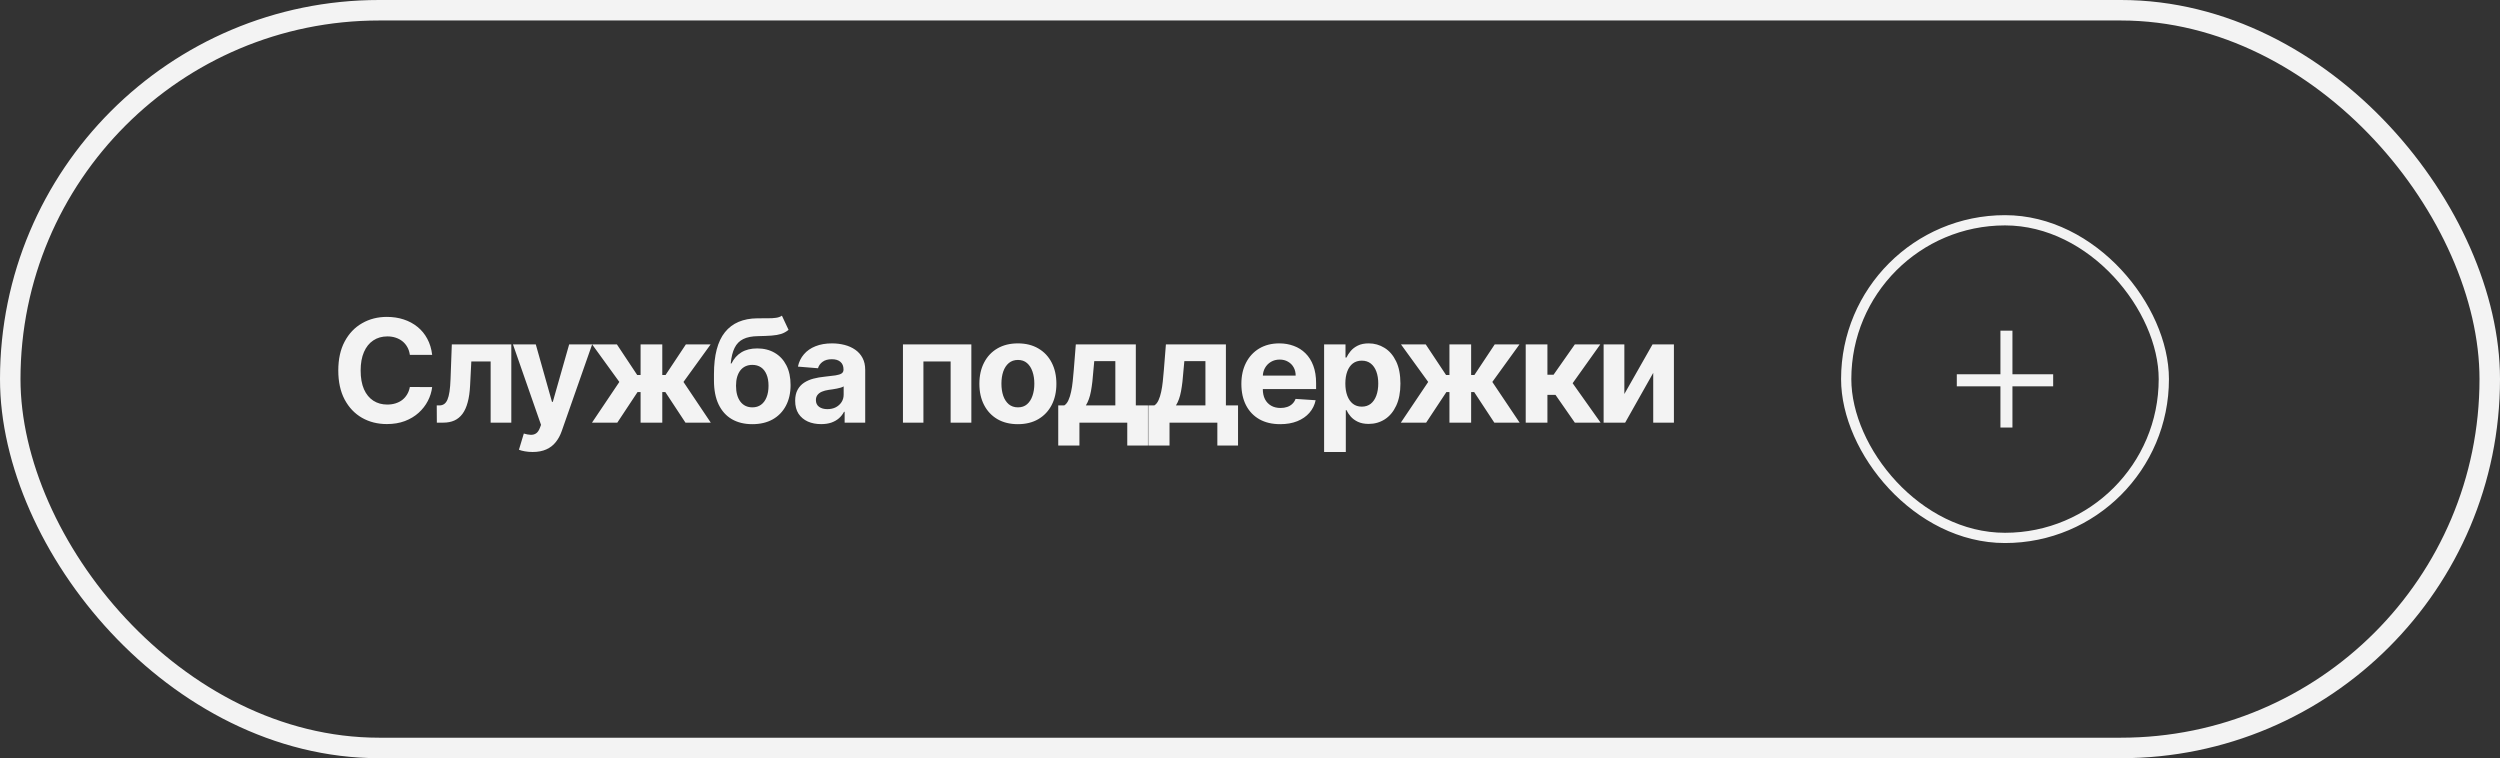 <?xml version="1.0" encoding="UTF-8"?> <svg xmlns="http://www.w3.org/2000/svg" width="244" height="74" viewBox="0 0 244 74" fill="none"><rect x="0" y="0" width="244" height="74" fill="#333333" stroke="none"/> <path d="M42.179 34.633H40.002C39.962 34.351 39.881 34.101 39.758 33.882C39.635 33.66 39.478 33.471 39.286 33.315C39.093 33.16 38.871 33.04 38.62 32.957C38.371 32.874 38.101 32.833 37.809 32.833C37.282 32.833 36.823 32.964 36.432 33.226C36.041 33.484 35.738 33.862 35.522 34.359C35.307 34.853 35.199 35.453 35.199 36.159C35.199 36.885 35.307 37.495 35.522 37.989C35.741 38.483 36.046 38.855 36.437 39.107C36.828 39.359 37.281 39.485 37.794 39.485C38.083 39.485 38.349 39.447 38.595 39.371C38.843 39.294 39.064 39.184 39.256 39.038C39.448 38.889 39.607 38.708 39.733 38.496C39.862 38.284 39.952 38.042 40.002 37.77L42.179 37.78C42.123 38.247 41.982 38.698 41.757 39.132C41.535 39.563 41.235 39.949 40.857 40.291C40.482 40.629 40.035 40.897 39.514 41.096C38.997 41.291 38.412 41.389 37.759 41.389C36.851 41.389 36.039 41.184 35.323 40.773C34.611 40.362 34.047 39.767 33.633 38.988C33.222 38.209 33.017 37.266 33.017 36.159C33.017 35.049 33.225 34.104 33.643 33.325C34.06 32.546 34.627 31.953 35.343 31.546C36.059 31.134 36.864 30.929 37.759 30.929C38.349 30.929 38.896 31.012 39.4 31.178C39.907 31.343 40.356 31.585 40.747 31.903C41.138 32.218 41.457 32.604 41.702 33.062C41.95 33.519 42.11 34.043 42.179 34.633ZM42.636 41.25L42.626 39.57H42.879C43.058 39.57 43.212 39.526 43.342 39.44C43.474 39.351 43.584 39.207 43.67 39.008C43.756 38.809 43.824 38.545 43.873 38.217C43.923 37.886 43.956 37.478 43.973 36.994L44.097 33.614H49.904V41.25H47.886V35.279H46.001L45.882 37.611C45.852 38.251 45.774 38.801 45.648 39.261C45.526 39.722 45.355 40.1 45.136 40.395C44.918 40.687 44.654 40.902 44.346 41.041C44.038 41.18 43.68 41.25 43.272 41.25H42.636ZM51.98 44.114C51.712 44.114 51.46 44.092 51.224 44.049C50.992 44.009 50.8 43.958 50.648 43.895L51.125 42.314C51.373 42.39 51.597 42.432 51.796 42.438C51.998 42.445 52.172 42.398 52.318 42.299C52.467 42.2 52.588 42.031 52.681 41.792L52.805 41.469L50.066 33.614H52.293L53.874 39.222H53.954L55.55 33.614H57.792L54.824 42.075C54.681 42.486 54.487 42.844 54.242 43.149C54 43.457 53.694 43.694 53.322 43.86C52.951 44.029 52.504 44.114 51.98 44.114ZM57.779 41.25L60.448 37.278L57.793 33.614H60.21L62.193 36.602H62.521V33.614H64.639V36.602H64.957L66.941 33.614H69.357L66.707 37.278L69.372 41.25H66.901L64.938 38.267H64.639V41.25H62.521V38.267H62.223L60.249 41.25H57.779ZM76.315 30.81L76.962 32.192C76.746 32.371 76.508 32.503 76.246 32.59C75.984 32.672 75.671 32.727 75.306 32.754C74.945 32.78 74.504 32.798 73.984 32.808C73.394 32.815 72.913 32.909 72.542 33.092C72.171 33.274 71.889 33.561 71.697 33.952C71.504 34.34 71.379 34.847 71.319 35.473H71.394C71.622 35.006 71.944 34.644 72.358 34.389C72.776 34.134 73.291 34.006 73.904 34.006C74.554 34.006 75.122 34.149 75.609 34.434C76.1 34.719 76.481 35.128 76.753 35.662C77.025 36.196 77.16 36.835 77.16 37.581C77.16 38.356 77.008 39.031 76.703 39.604C76.401 40.175 75.972 40.617 75.415 40.932C74.859 41.243 74.196 41.399 73.427 41.399C72.655 41.399 71.988 41.237 71.428 40.912C70.871 40.587 70.441 40.108 70.136 39.475C69.834 38.842 69.683 38.063 69.683 37.139V36.512C69.683 34.673 70.041 33.309 70.757 32.42C71.473 31.532 72.525 31.081 73.914 31.068C74.292 31.062 74.633 31.06 74.938 31.063C75.243 31.067 75.51 31.052 75.739 31.018C75.971 30.985 76.163 30.916 76.315 30.81ZM73.437 39.758C73.762 39.758 74.04 39.674 74.272 39.505C74.507 39.336 74.688 39.094 74.814 38.779C74.943 38.464 75.008 38.088 75.008 37.651C75.008 37.216 74.943 36.849 74.814 36.547C74.688 36.242 74.507 36.01 74.272 35.851C74.037 35.692 73.755 35.612 73.427 35.612C73.182 35.612 72.961 35.657 72.766 35.746C72.57 35.836 72.403 35.968 72.263 36.144C72.128 36.316 72.022 36.53 71.945 36.785C71.872 37.037 71.836 37.326 71.836 37.651C71.836 38.303 71.977 38.819 72.259 39.197C72.544 39.571 72.936 39.758 73.437 39.758ZM80.144 41.394C79.657 41.394 79.222 41.31 78.841 41.141C78.46 40.968 78.159 40.715 77.936 40.38C77.718 40.042 77.608 39.621 77.608 39.117C77.608 38.693 77.686 38.337 77.842 38.048C77.998 37.76 78.21 37.528 78.478 37.352C78.747 37.177 79.052 37.044 79.393 36.955C79.738 36.865 80.099 36.802 80.477 36.766C80.921 36.719 81.279 36.676 81.551 36.636C81.823 36.593 82.02 36.53 82.142 36.447C82.265 36.365 82.326 36.242 82.326 36.08V36.05C82.326 35.735 82.227 35.491 82.028 35.319C81.832 35.147 81.554 35.06 81.193 35.06C80.812 35.06 80.508 35.145 80.283 35.314C80.058 35.48 79.909 35.688 79.836 35.94L77.877 35.781C77.976 35.317 78.172 34.916 78.463 34.578C78.755 34.237 79.131 33.975 79.592 33.793C80.056 33.607 80.593 33.514 81.203 33.514C81.627 33.514 82.033 33.564 82.421 33.663C82.812 33.763 83.158 33.917 83.46 34.126C83.765 34.334 84.005 34.603 84.181 34.931C84.356 35.256 84.444 35.645 84.444 36.099V41.25H82.436V40.191H82.376C82.253 40.43 82.089 40.64 81.884 40.822C81.678 41.001 81.431 41.142 81.143 41.245C80.855 41.344 80.522 41.394 80.144 41.394ZM80.75 39.932C81.062 39.932 81.337 39.871 81.576 39.749C81.814 39.623 82.001 39.454 82.137 39.242C82.273 39.029 82.341 38.789 82.341 38.521V37.71C82.275 37.753 82.184 37.793 82.068 37.83C81.955 37.863 81.828 37.894 81.685 37.924C81.543 37.95 81.4 37.975 81.257 37.999C81.115 38.019 80.986 38.037 80.87 38.053C80.621 38.09 80.404 38.148 80.218 38.227C80.033 38.307 79.889 38.414 79.786 38.55C79.683 38.683 79.632 38.849 79.632 39.048C79.632 39.336 79.736 39.556 79.945 39.709C80.157 39.858 80.425 39.932 80.75 39.932ZM88.128 41.25V33.614H94.804V41.25H92.781V35.279H90.126V41.25H88.128ZM99.345 41.399C98.573 41.399 97.905 41.235 97.341 40.907C96.781 40.575 96.349 40.115 96.044 39.525C95.739 38.932 95.587 38.244 95.587 37.462C95.587 36.673 95.739 35.983 96.044 35.394C96.349 34.8 96.781 34.34 97.341 34.011C97.905 33.68 98.573 33.514 99.345 33.514C100.117 33.514 100.784 33.68 101.344 34.011C101.907 34.34 102.341 34.8 102.646 35.394C102.951 35.983 103.104 36.673 103.104 37.462C103.104 38.244 102.951 38.932 102.646 39.525C102.341 40.115 101.907 40.575 101.344 40.907C100.784 41.235 100.117 41.399 99.345 41.399ZM99.355 39.758C99.706 39.758 100 39.659 100.235 39.46C100.47 39.258 100.648 38.983 100.767 38.635C100.89 38.287 100.951 37.891 100.951 37.447C100.951 37.003 100.89 36.606 100.767 36.258C100.648 35.91 100.47 35.635 100.235 35.433C100 35.231 99.706 35.13 99.355 35.13C99 35.13 98.702 35.231 98.46 35.433C98.222 35.635 98.041 35.91 97.918 36.258C97.799 36.606 97.739 37.003 97.739 37.447C97.739 37.891 97.799 38.287 97.918 38.635C98.041 38.983 98.222 39.258 98.46 39.46C98.702 39.659 99 39.758 99.355 39.758ZM103.284 43.487V39.57H103.871C104.04 39.464 104.176 39.294 104.278 39.062C104.385 38.831 104.471 38.557 104.537 38.242C104.607 37.927 104.66 37.588 104.696 37.223C104.736 36.855 104.771 36.484 104.8 36.109L104.999 33.614H110.856V39.57H112.039V43.487H110.021V41.25H105.352V43.487H103.284ZM105.979 39.57H108.857V35.244H106.799L106.719 36.109C106.663 36.925 106.582 37.617 106.476 38.188C106.37 38.754 106.204 39.215 105.979 39.57ZM112.077 43.487V39.57H112.663C112.832 39.464 112.968 39.294 113.071 39.062C113.177 38.831 113.263 38.557 113.33 38.242C113.399 37.927 113.452 37.588 113.489 37.223C113.528 36.855 113.563 36.484 113.593 36.109L113.792 33.614H119.648V39.57H120.832V43.487H118.813V41.25H114.145V43.487H112.077ZM114.771 39.57H117.65V35.244H115.592L115.512 36.109C115.456 36.925 115.375 37.617 115.268 38.188C115.162 38.754 114.997 39.215 114.771 39.57ZM124.946 41.399C124.16 41.399 123.484 41.24 122.918 40.922C122.354 40.6 121.92 40.146 121.615 39.56C121.31 38.97 121.158 38.272 121.158 37.467C121.158 36.681 121.31 35.992 121.615 35.398C121.92 34.805 122.349 34.343 122.903 34.011C123.459 33.68 124.112 33.514 124.861 33.514C125.365 33.514 125.834 33.595 126.268 33.758C126.706 33.917 127.087 34.157 127.412 34.479C127.74 34.8 127.995 35.205 128.178 35.692C128.36 36.176 128.451 36.742 128.451 37.392V37.974H122.003V36.661H126.457C126.457 36.356 126.391 36.086 126.258 35.851C126.126 35.615 125.942 35.432 125.707 35.299C125.475 35.163 125.205 35.095 124.896 35.095C124.575 35.095 124.29 35.17 124.041 35.319C123.796 35.465 123.604 35.662 123.464 35.91C123.325 36.156 123.254 36.429 123.251 36.731V37.979C123.251 38.356 123.32 38.683 123.459 38.958C123.602 39.233 123.803 39.445 124.061 39.594C124.32 39.744 124.626 39.818 124.981 39.818C125.216 39.818 125.432 39.785 125.627 39.719C125.823 39.653 125.99 39.553 126.129 39.42C126.268 39.288 126.374 39.126 126.447 38.933L128.406 39.062C128.307 39.533 128.103 39.944 127.795 40.295C127.49 40.644 127.095 40.915 126.611 41.111C126.131 41.303 125.576 41.399 124.946 41.399ZM129.233 44.114V33.614H131.321V34.896H131.416C131.508 34.691 131.643 34.482 131.818 34.27C131.997 34.054 132.229 33.876 132.514 33.733C132.803 33.587 133.161 33.514 133.588 33.514C134.145 33.514 134.659 33.66 135.129 33.952C135.6 34.24 135.976 34.676 136.258 35.259C136.54 35.839 136.681 36.567 136.681 37.442C136.681 38.294 136.543 39.013 136.268 39.599C135.996 40.183 135.625 40.625 135.154 40.927C134.687 41.225 134.163 41.374 133.583 41.374C133.172 41.374 132.823 41.306 132.534 41.17C132.249 41.035 132.015 40.864 131.833 40.658C131.651 40.45 131.512 40.239 131.416 40.027H131.351V44.114H129.233ZM131.306 37.432C131.306 37.886 131.369 38.282 131.495 38.62C131.621 38.958 131.803 39.222 132.042 39.41C132.281 39.596 132.571 39.689 132.912 39.689C133.257 39.689 133.548 39.594 133.787 39.406C134.026 39.213 134.206 38.948 134.329 38.61C134.455 38.269 134.518 37.876 134.518 37.432C134.518 36.991 134.457 36.603 134.334 36.269C134.211 35.934 134.031 35.672 133.792 35.483C133.553 35.294 133.26 35.2 132.912 35.2C132.567 35.2 132.276 35.291 132.037 35.473C131.802 35.655 131.621 35.914 131.495 36.249C131.369 36.583 131.306 36.978 131.306 37.432ZM136.722 41.25L139.392 37.278L136.737 33.614H139.153L141.137 36.602H141.465V33.614H143.583V36.602H143.901L145.884 33.614H148.301L145.651 37.278L148.316 41.25H145.845L143.881 38.267H143.583V41.25H141.465V38.267H141.166L139.193 41.25H136.722ZM148.91 41.25V33.614H151.028V36.577H151.625L153.703 33.614H156.188L153.489 37.402L156.218 41.25H153.703L151.818 38.541H151.028V41.25H148.91ZM158.537 38.456L161.286 33.614H163.374V41.25H161.355V36.393L158.616 41.25H156.513V33.614H158.537V38.456Z" fill="#F3F3F3"></path> <g clip-path="url(#clip0_1472_3704)"> <path d="M195.242 32.273H196.414V41.727H195.242V32.273ZM200.428 36.531V37.703H190.984V36.531H200.428Z" fill="#F3F3F3"></path> </g> <rect x="180.189" y="21.5" width="31" height="31" rx="15.5" stroke="#F3F3F3"></rect> <rect x="1" y="1" width="242" height="72" rx="36" stroke="#F3F3F3" stroke-width="2"></rect> <defs> <clipPath id="clip0_1472_3704"> <rect width="9.41" height="10" fill="white" transform="matrix(1 0 0 -1 190.979 42)"></rect> </clipPath> </defs> </svg> 